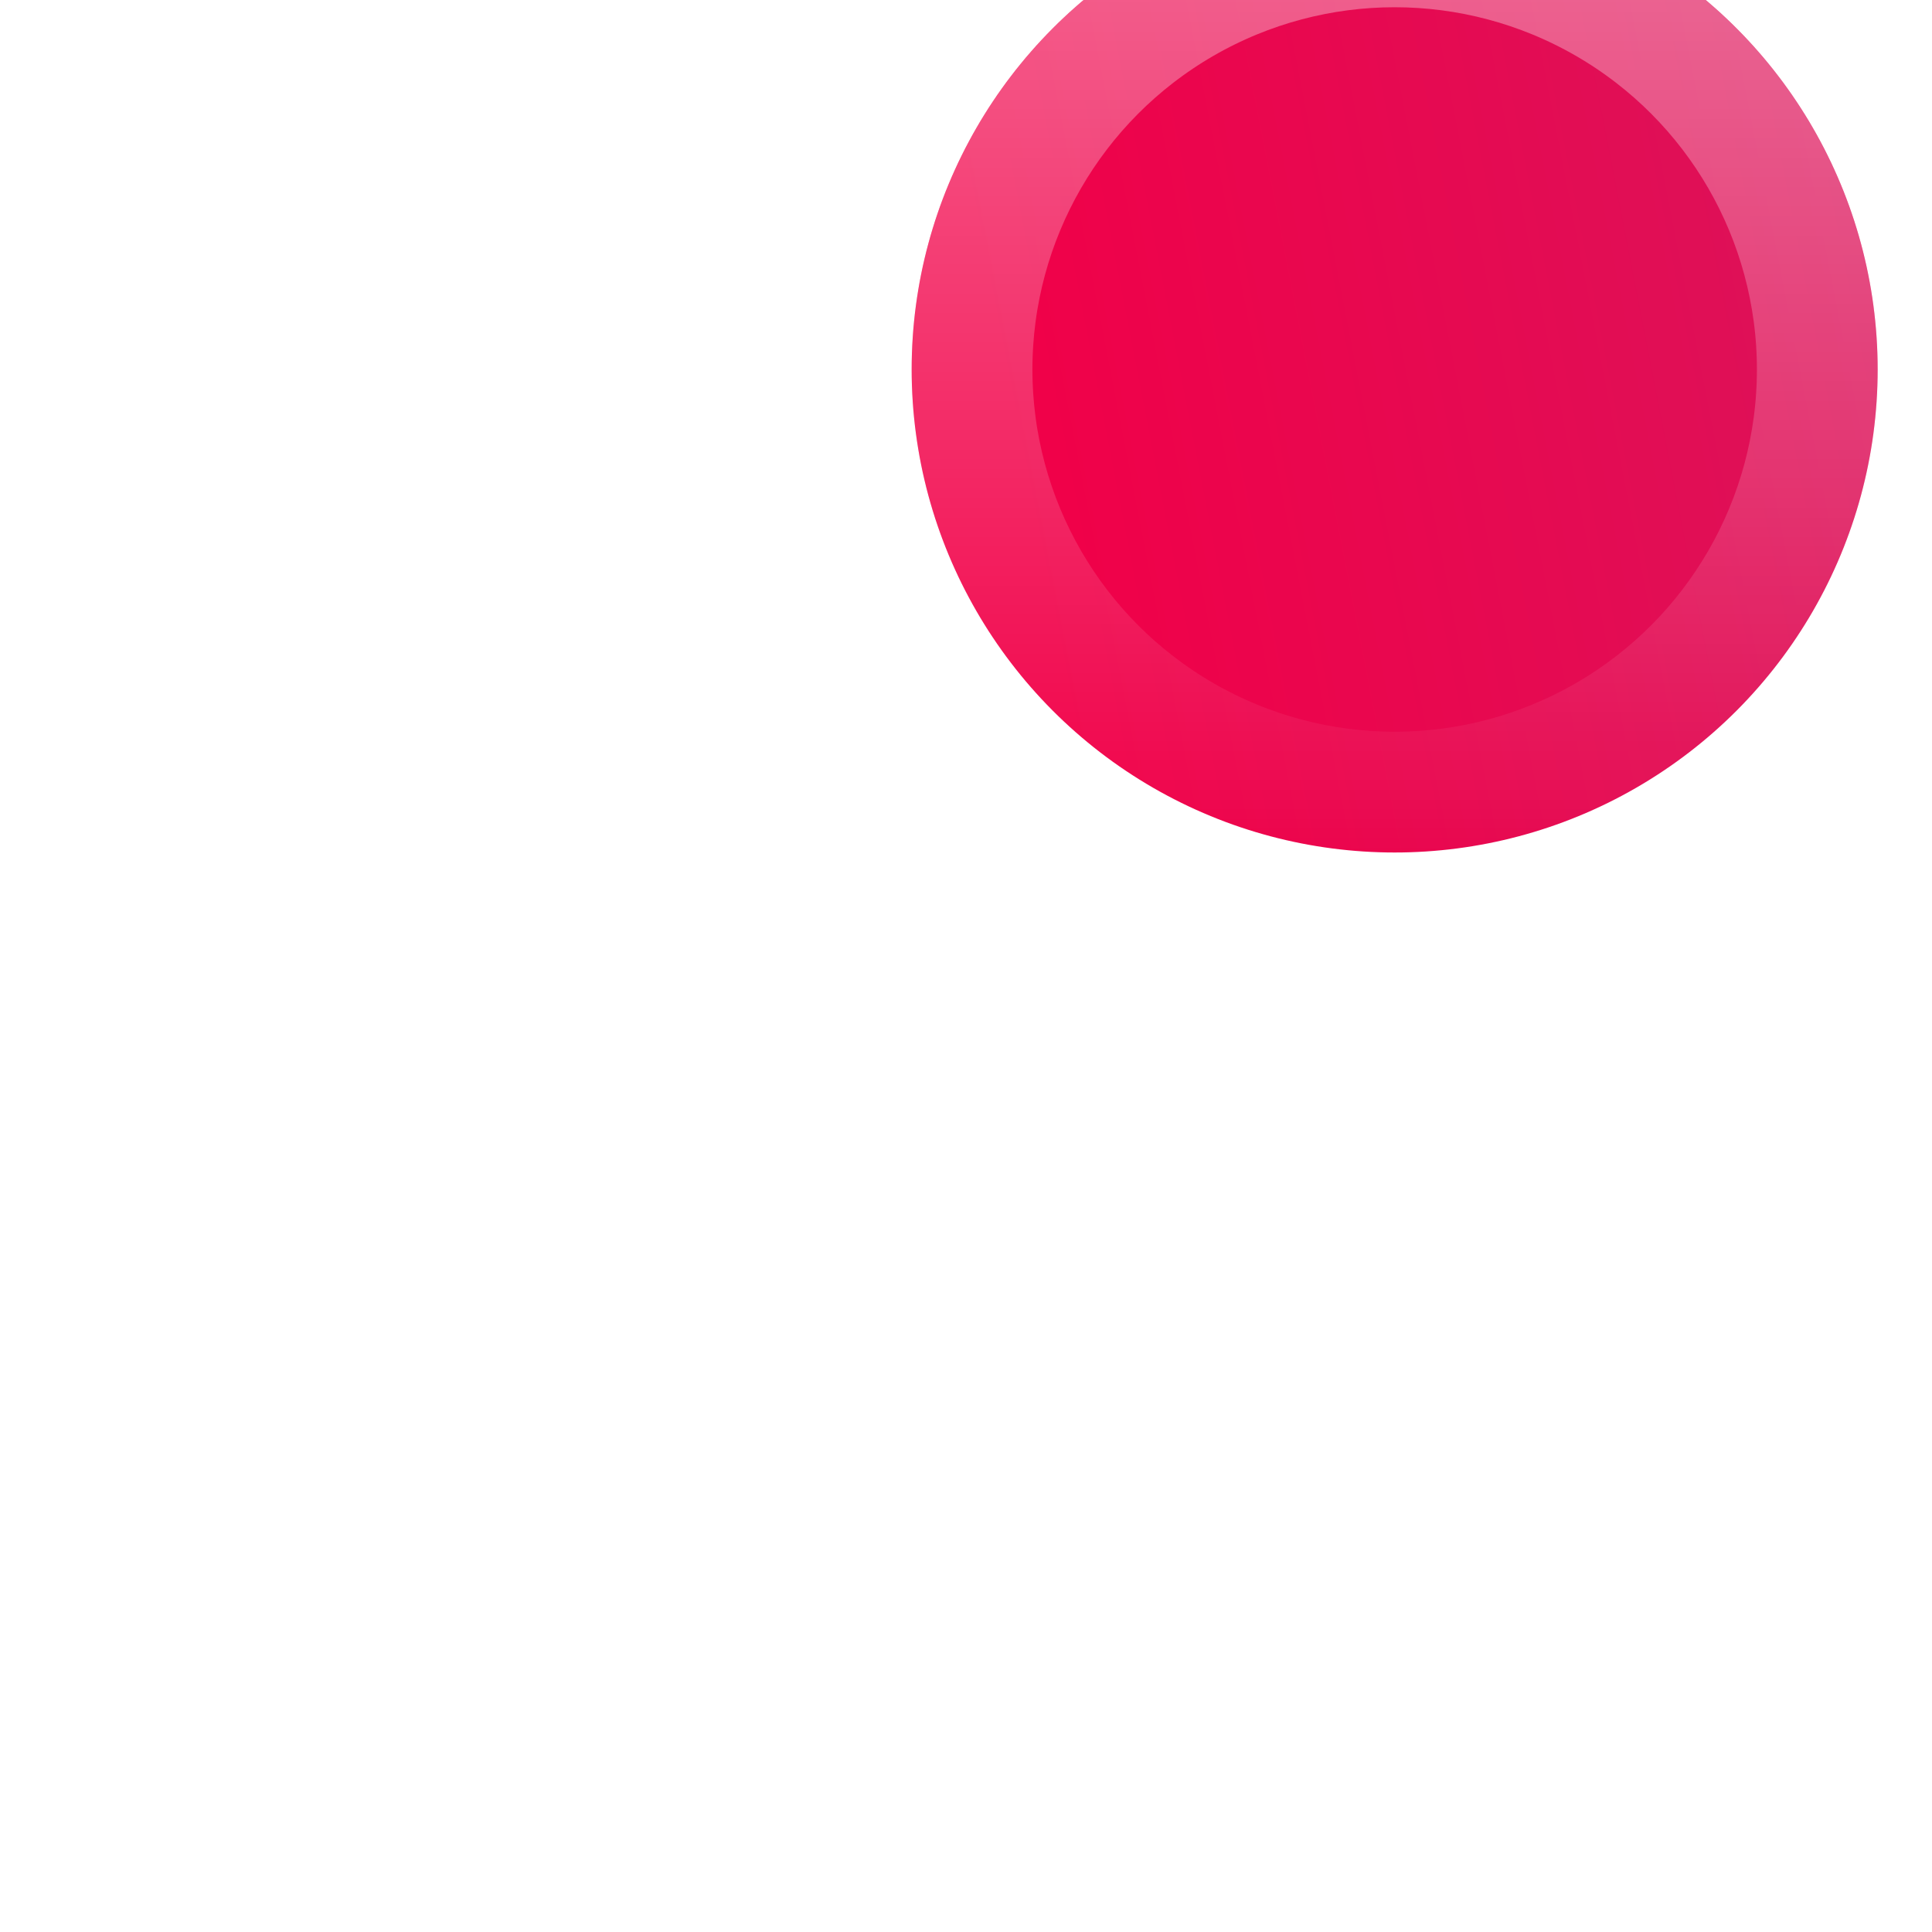 <svg width="16" height="16" viewBox="0 0 16 16" fill="none" xmlns="http://www.w3.org/2000/svg">
<g clip-path="url(#clip0_34_1038)">
<g filter="url(#filter0_di_34_1038)">
<circle cx="8" cy="8" r="4" fill="url(#paint0_linear_34_1038)"/>
<circle cx="8" cy="8" r="3.5" stroke="url(#paint1_linear_34_1038)"/>
</g>
</g>
<defs>
<filter id="filter0_di_34_1038" x="-2.36" y="-2" width="19.27" height="20.18" filterUnits="userSpaceOnUse" color-interpolation-filters="sRGB">
<feFlood flood-opacity="0" result="BackgroundImageFix"/>
<feColorMatrix in="SourceAlpha" type="matrix" values="0 0 0 0 0 0 0 0 0 0 0 0 0 0 0 0 0 0 127 0" result="hardAlpha"/>
<feOffset dx="-1.36" dy="1.18"/>
<feGaussianBlur stdDeviation="2.5"/>
<feColorMatrix type="matrix" values="0 0 0 0 0.925 0 0 0 0 0.016 0 0 0 0 0.294 0 0 0 0.4 0"/>
<feBlend mode="normal" in2="BackgroundImageFix" result="effect1_dropShadow_34_1038"/>
<feBlend mode="normal" in="SourceGraphic" in2="effect1_dropShadow_34_1038" result="shape"/>
<feColorMatrix in="SourceAlpha" type="matrix" values="0 0 0 0 0 0 0 0 0 0 0 0 0 0 0 0 0 0 127 0" result="hardAlpha"/>
<feOffset dx="4.91" dy="-6.12"/>
<feGaussianBlur stdDeviation="3"/>
<feComposite in2="hardAlpha" operator="arithmetic" k2="-1" k3="1"/>
<feColorMatrix type="matrix" values="0 0 0 0 0.713 0 0 0 0 0.098 0 0 0 0 0.279 0 0 0 1 0"/>
<feBlend mode="normal" in2="shape" result="effect2_innerShadow_34_1038"/>
</filter>
<linearGradient id="paint0_linear_34_1038" x1="12.472" y1="6.428" x2="4.619" y2="7.955" gradientUnits="userSpaceOnUse">
<stop stop-color="#DA145B"/>
<stop offset="1" stop-color="#F10048"/>
</linearGradient>
<linearGradient id="paint1_linear_34_1038" x1="8" y1="4" x2="8" y2="12" gradientUnits="userSpaceOnUse">
<stop stop-color="white" stop-opacity="0.39"/>
<stop offset="1" stop-color="white" stop-opacity="0"/>
</linearGradient>
<clipPath id="clip0_34_1038">
<rect width="16" height="16" fill="white"/>
</clipPath>
</defs>
</svg>
